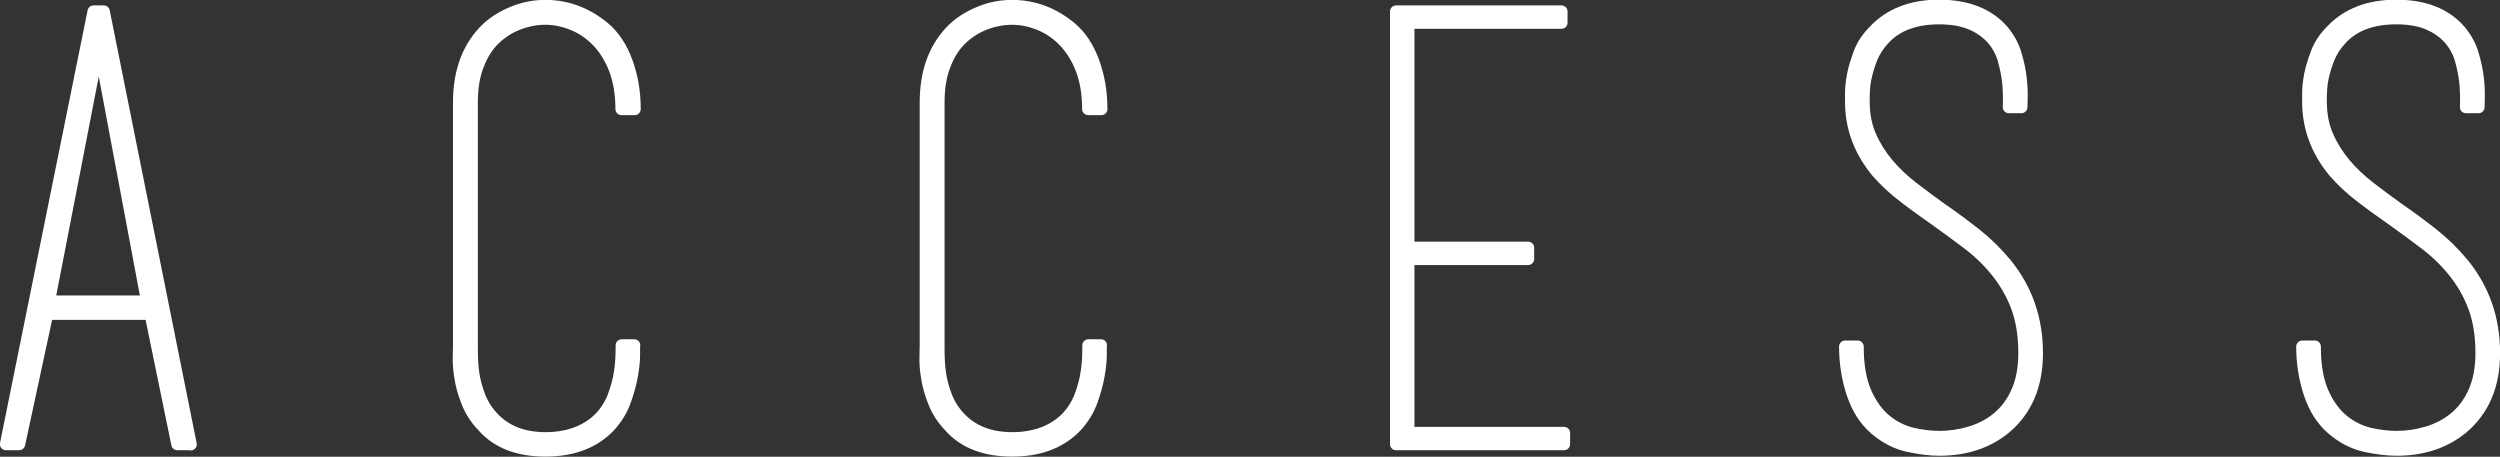 <svg height="21.48" viewBox="0 0 117.58 21.48" width="117.58" xmlns="http://www.w3.org/2000/svg"><rect x="0" y="0" width="117.58" height="21.48" fill="#333333" stroke="none"/><g fill="#fff"><path d="m8.96 20.89h-.62l-1.26-6.13h-4.86l-1.32 6.13h-.62l4.12-20.35h.48l4.09 20.36zm-2.04-6.72-2.27-12.09-2.35 12.1h4.62zm-2.38-13.63h.2z"/><path d="m29.82 16.24v.43c0 .27-.03.6-.1.99s-.18.8-.34 1.23-.4.81-.71 1.15c-.73.77-1.74 1.15-3.02 1.15s-2.27-.38-2.94-1.15c-.34-.35-.58-.74-.74-1.15s-.27-.8-.32-1.16c-.06-.36-.08-.68-.07-.94 0-.26.01-.42.01-.48v-11.49c0-1.49.45-2.66 1.34-3.5.35-.32.77-.57 1.25-.76s.97-.28 1.47-.28c1.01 0 1.92.34 2.74 1.01.47.39.83.93 1.08 1.61s.38 1.42.38 2.23h-.62c0-.73-.11-1.36-.32-1.9s-.5-.98-.84-1.33c-.35-.35-.73-.6-1.16-.77s-.85-.25-1.26-.25-.85.08-1.27.24-.79.4-1.12.71c-.33.32-.59.73-.78 1.23-.2.5-.29 1.09-.29 1.76v11.56c0 .47.02.86.07 1.19s.14.68.28 1.05.35.71.63 1.01c.6.65 1.43.98 2.49.98s1.96-.33 2.58-.98c.28-.3.49-.64.63-1.02s.24-.75.29-1.11c.06-.35.08-.77.08-1.26h.59z"/><path d="m51.77 16.24v.43c0 .27-.03.6-.1.99s-.18.8-.34 1.23-.4.81-.71 1.15c-.73.77-1.74 1.15-3.02 1.15s-2.27-.38-2.94-1.15c-.34-.35-.58-.74-.74-1.15s-.27-.8-.32-1.16c-.06-.36-.08-.68-.07-.94 0-.26.01-.42.01-.48v-11.49c0-1.49.45-2.66 1.34-3.5.35-.32.77-.57 1.25-.76s.97-.28 1.47-.28c1.01 0 1.92.34 2.74 1.01.47.39.83.93 1.08 1.61s.38 1.42.38 2.23h-.62c0-.73-.11-1.36-.32-1.9s-.5-.98-.84-1.33c-.35-.35-.73-.6-1.16-.77s-.85-.25-1.26-.25-.85.08-1.27.24-.79.4-1.12.71c-.33.32-.59.73-.78 1.23-.2.5-.29 1.09-.29 1.76v11.56c0 .47.02.86.07 1.19s.14.68.28 1.05.35.71.63 1.01c.6.65 1.43.98 2.49.98s1.96-.33 2.58-.98c.28-.3.49-.64.63-1.02s.24-.75.29-1.11c.06-.35.08-.77.08-1.26h.59z"/><path d="m73.56 20.36v.53h-7.9v-20.35h7.78v.53h-7.2v10.58h5.63v.53h-5.63v8.18h7.31z"/><path d="m88.18 20.16c-.47-.41-.82-.96-1.05-1.65s-.35-1.43-.35-2.21h.59c0 .9.13 1.62.38 2.18s.57.99.95 1.3.8.51 1.25.62c.45.1.87.15 1.26.15.49 0 .97-.07 1.44-.21.48-.14.91-.36 1.29-.67s.69-.71.92-1.22.35-1.12.35-1.85c0-.84-.12-1.57-.36-2.2s-.57-1.18-.97-1.67-.85-.92-1.36-1.3c-.5-.38-1.02-.76-1.54-1.13-.5-.35-.99-.7-1.44-1.05-.46-.35-.87-.73-1.25-1.16-.82-.99-1.23-2.09-1.23-3.3v-.43c0-.23.03-.51.09-.83s.17-.66.31-1.04c.14-.37.37-.72.69-1.04.73-.78 1.75-1.18 3.05-1.18s2.32.39 3 1.18c.28.34.48.7.6 1.11.12.4.2.78.24 1.15s.05.67.04.92c0 .25-.01.39-.01.41h-.59c.02-.45 0-.84-.03-1.18-.04-.34-.11-.69-.21-1.05s-.28-.69-.52-.97c-.28-.32-.63-.56-1.04-.73s-.91-.25-1.48-.25c-1.14 0-2.01.33-2.6.98-.26.28-.46.59-.59.92-.13.34-.22.65-.28.94s-.08.64-.08 1.05c0 .62.1 1.16.31 1.64s.48.91.82 1.32c.34.4.73.77 1.17 1.11s.89.67 1.36 1.01c.54.37 1.08.77 1.6 1.18s1 .88 1.43 1.4c.97 1.19 1.46 2.59 1.46 4.2 0 1.51-.5 2.69-1.51 3.53-.82.67-1.85 1.01-3.08 1.01-.43 0-.92-.06-1.47-.18s-1.07-.39-1.55-.8z"/><path d="m109.68 20.16c-.47-.41-.82-.96-1.05-1.65s-.35-1.43-.35-2.21h.59c0 .9.13 1.62.38 2.18s.57.99.95 1.3.8.51 1.25.62c.45.1.87.15 1.26.15.49 0 .97-.07 1.44-.21.48-.14.91-.36 1.29-.67s.69-.71.92-1.22.35-1.12.35-1.85c0-.84-.12-1.57-.36-2.2s-.57-1.18-.97-1.67-.85-.92-1.36-1.3c-.5-.38-1.02-.76-1.54-1.13-.5-.35-.99-.7-1.44-1.05-.46-.35-.87-.73-1.25-1.16-.82-.99-1.23-2.09-1.23-3.3v-.43c0-.23.03-.51.09-.83s.17-.66.31-1.04c.14-.37.37-.72.69-1.04.73-.78 1.75-1.18 3.05-1.18s2.32.39 3 1.18c.28.34.48.7.6 1.11.12.4.2.78.24 1.15s.05.67.04.92c0 .25-.01.39-.01.41h-.59c.02-.45 0-.84-.03-1.18-.04-.34-.11-.69-.21-1.05s-.28-.69-.52-.97c-.28-.32-.63-.56-1.04-.73s-.91-.25-1.48-.25c-1.14 0-2.01.33-2.6.98-.26.28-.46.59-.59.92-.13.34-.22.65-.28.94s-.08.64-.08 1.05c0 .62.1 1.16.31 1.64s.48.91.82 1.32c.34.4.73.77 1.17 1.11s.89.67 1.36 1.01c.54.37 1.08.77 1.6 1.18s1 .88 1.43 1.4c.97 1.19 1.46 2.59 1.46 4.2 0 1.51-.5 2.69-1.51 3.53-.82.67-1.85 1.01-3.08 1.01-.43 0-.92-.06-1.47-.18s-1.07-.39-1.55-.8z"/></g><path d="m8.96 20.89h-.62l-1.26-6.13h-4.86l-1.32 6.13h-.62l4.12-20.35h.48l4.09 20.36zm-2.04-6.72-2.27-12.09-2.35 12.1h4.62zm-2.38-13.63h.2z" fill="none" stroke="#fff" stroke-linecap="round" stroke-linejoin="round" stroke-width=".57"/><path d="m29.82 16.24v.43c0 .27-.03.6-.1.99s-.18.8-.34 1.23-.4.81-.71 1.15c-.73.77-1.74 1.15-3.02 1.15s-2.27-.38-2.94-1.15c-.34-.35-.58-.74-.74-1.15s-.27-.8-.32-1.16c-.06-.36-.08-.68-.07-.94 0-.26.01-.42.01-.48v-11.49c0-1.49.45-2.66 1.34-3.5.35-.32.77-.57 1.25-.76s.97-.28 1.47-.28c1.01 0 1.92.34 2.74 1.01.47.39.83.93 1.08 1.61s.38 1.42.38 2.23h-.62c0-.73-.11-1.36-.32-1.9s-.5-.98-.84-1.33c-.35-.35-.73-.6-1.16-.77s-.85-.25-1.26-.25-.85.08-1.27.24-.79.4-1.12.71c-.33.32-.59.73-.78 1.23-.2.5-.29 1.09-.29 1.76v11.56c0 .47.02.86.07 1.19s.14.68.28 1.05.35.71.63 1.01c.6.65 1.43.98 2.49.98s1.96-.33 2.58-.98c.28-.3.49-.64.63-1.02s.24-.75.29-1.11c.06-.35.08-.77.08-1.26h.59z" fill="none" stroke="#fff" stroke-linecap="round" stroke-linejoin="round" stroke-width=".57"/><path d="m51.77 16.24v.43c0 .27-.03.6-.1.99s-.18.8-.34 1.23-.4.81-.71 1.15c-.73.77-1.74 1.15-3.02 1.15s-2.27-.38-2.94-1.15c-.34-.35-.58-.74-.74-1.15s-.27-.8-.32-1.16c-.06-.36-.08-.68-.07-.94 0-.26.01-.42.01-.48v-11.49c0-1.49.45-2.66 1.34-3.5.35-.32.77-.57 1.25-.76s.97-.28 1.47-.28c1.01 0 1.92.34 2.74 1.01.47.39.83.93 1.08 1.61s.38 1.42.38 2.23h-.62c0-.73-.11-1.36-.32-1.9s-.5-.98-.84-1.33c-.35-.35-.73-.6-1.16-.77s-.85-.25-1.26-.25-.85.08-1.27.24-.79.4-1.12.71c-.33.32-.59.73-.78 1.23-.2.5-.29 1.09-.29 1.76v11.56c0 .47.02.86.07 1.19s.14.68.28 1.05.35.71.63 1.01c.6.65 1.43.98 2.49.98s1.96-.33 2.58-.98c.28-.3.49-.64.63-1.02s.24-.75.29-1.11c.06-.35.08-.77.08-1.26h.59z" fill="none" stroke="#fff" stroke-linecap="round" stroke-linejoin="round" stroke-width=".57"/><path d="m73.56 20.36v.53h-7.9v-20.35h7.78v.53h-7.2v10.58h5.63v.53h-5.63v8.18h7.31z" fill="none" stroke="#fff" stroke-linecap="round" stroke-linejoin="round" stroke-width=".57"/><path d="m88.18 20.16c-.47-.41-.82-.96-1.05-1.65s-.35-1.43-.35-2.21h.59c0 .9.13 1.62.38 2.18s.57.99.95 1.3.8.51 1.25.62c.45.1.87.15 1.26.15.49 0 .97-.07 1.44-.21.48-.14.91-.36 1.29-.67s.69-.71.92-1.22.35-1.12.35-1.85c0-.84-.12-1.57-.36-2.2s-.57-1.18-.97-1.67-.85-.92-1.36-1.3c-.5-.38-1.02-.76-1.54-1.13-.5-.35-.99-.7-1.44-1.05-.46-.35-.87-.73-1.25-1.16-.82-.99-1.23-2.09-1.23-3.3v-.43c0-.23.03-.51.09-.83s.17-.66.31-1.04c.14-.37.37-.72.69-1.04.73-.78 1.75-1.18 3.05-1.18s2.32.39 3 1.18c.28.34.48.7.6 1.11.12.4.2.78.24 1.15s.05.67.04.92c0 .25-.01.39-.01.41h-.59c.02-.45 0-.84-.03-1.18-.04-.34-.11-.69-.21-1.05s-.28-.69-.52-.97c-.28-.32-.63-.56-1.04-.73s-.91-.25-1.48-.25c-1.14 0-2.01.33-2.6.98-.26.28-.46.59-.59.92-.13.34-.22.65-.28.94s-.08.64-.08 1.05c0 .62.1 1.16.31 1.64s.48.91.82 1.32c.34.4.73.77 1.17 1.11s.89.67 1.36 1.01c.54.37 1.08.77 1.6 1.18s1 .88 1.43 1.4c.97 1.19 1.46 2.59 1.46 4.2 0 1.51-.5 2.69-1.51 3.53-.82.67-1.85 1.01-3.08 1.01-.43 0-.92-.06-1.47-.18s-1.07-.39-1.55-.8z" fill="none" stroke="#fff" stroke-linecap="round" stroke-linejoin="round" stroke-width=".57"/><path d="m109.68 20.16c-.47-.41-.82-.96-1.05-1.65s-.35-1.43-.35-2.21h.59c0 .9.13 1.62.38 2.18s.57.99.95 1.3.8.51 1.25.62c.45.1.87.15 1.26.15.49 0 .97-.07 1.44-.21.48-.14.91-.36 1.29-.67s.69-.71.92-1.22.35-1.12.35-1.85c0-.84-.12-1.57-.36-2.2s-.57-1.18-.97-1.67-.85-.92-1.36-1.3c-.5-.38-1.02-.76-1.54-1.13-.5-.35-.99-.7-1.44-1.05-.46-.35-.87-.73-1.25-1.16-.82-.99-1.23-2.09-1.23-3.3v-.43c0-.23.03-.51.09-.83s.17-.66.31-1.04c.14-.37.37-.72.69-1.04.73-.78 1.75-1.18 3.05-1.18s2.32.39 3 1.18c.28.34.48.7.6 1.11.12.4.2.78.24 1.15s.05.67.04.92c0 .25-.01.39-.01.41h-.59c.02-.45 0-.84-.03-1.18-.04-.34-.11-.69-.21-1.05s-.28-.69-.52-.97c-.28-.32-.63-.56-1.04-.73s-.91-.25-1.48-.25c-1.14 0-2.01.33-2.6.98-.26.28-.46.59-.59.92-.13.34-.22.65-.28.94s-.08.64-.08 1.05c0 .62.1 1.16.31 1.64s.48.91.82 1.32c.34.4.73.77 1.17 1.11s.89.67 1.36 1.01c.54.37 1.08.77 1.6 1.18s1 .88 1.43 1.4c.97 1.19 1.46 2.59 1.46 4.2 0 1.51-.5 2.69-1.51 3.53-.82.67-1.85 1.01-3.08 1.01-.43 0-.92-.06-1.47-.18s-1.07-.39-1.55-.8z" fill="none" stroke="#fff" stroke-linecap="round" stroke-linejoin="round" stroke-width=".57"/></svg>